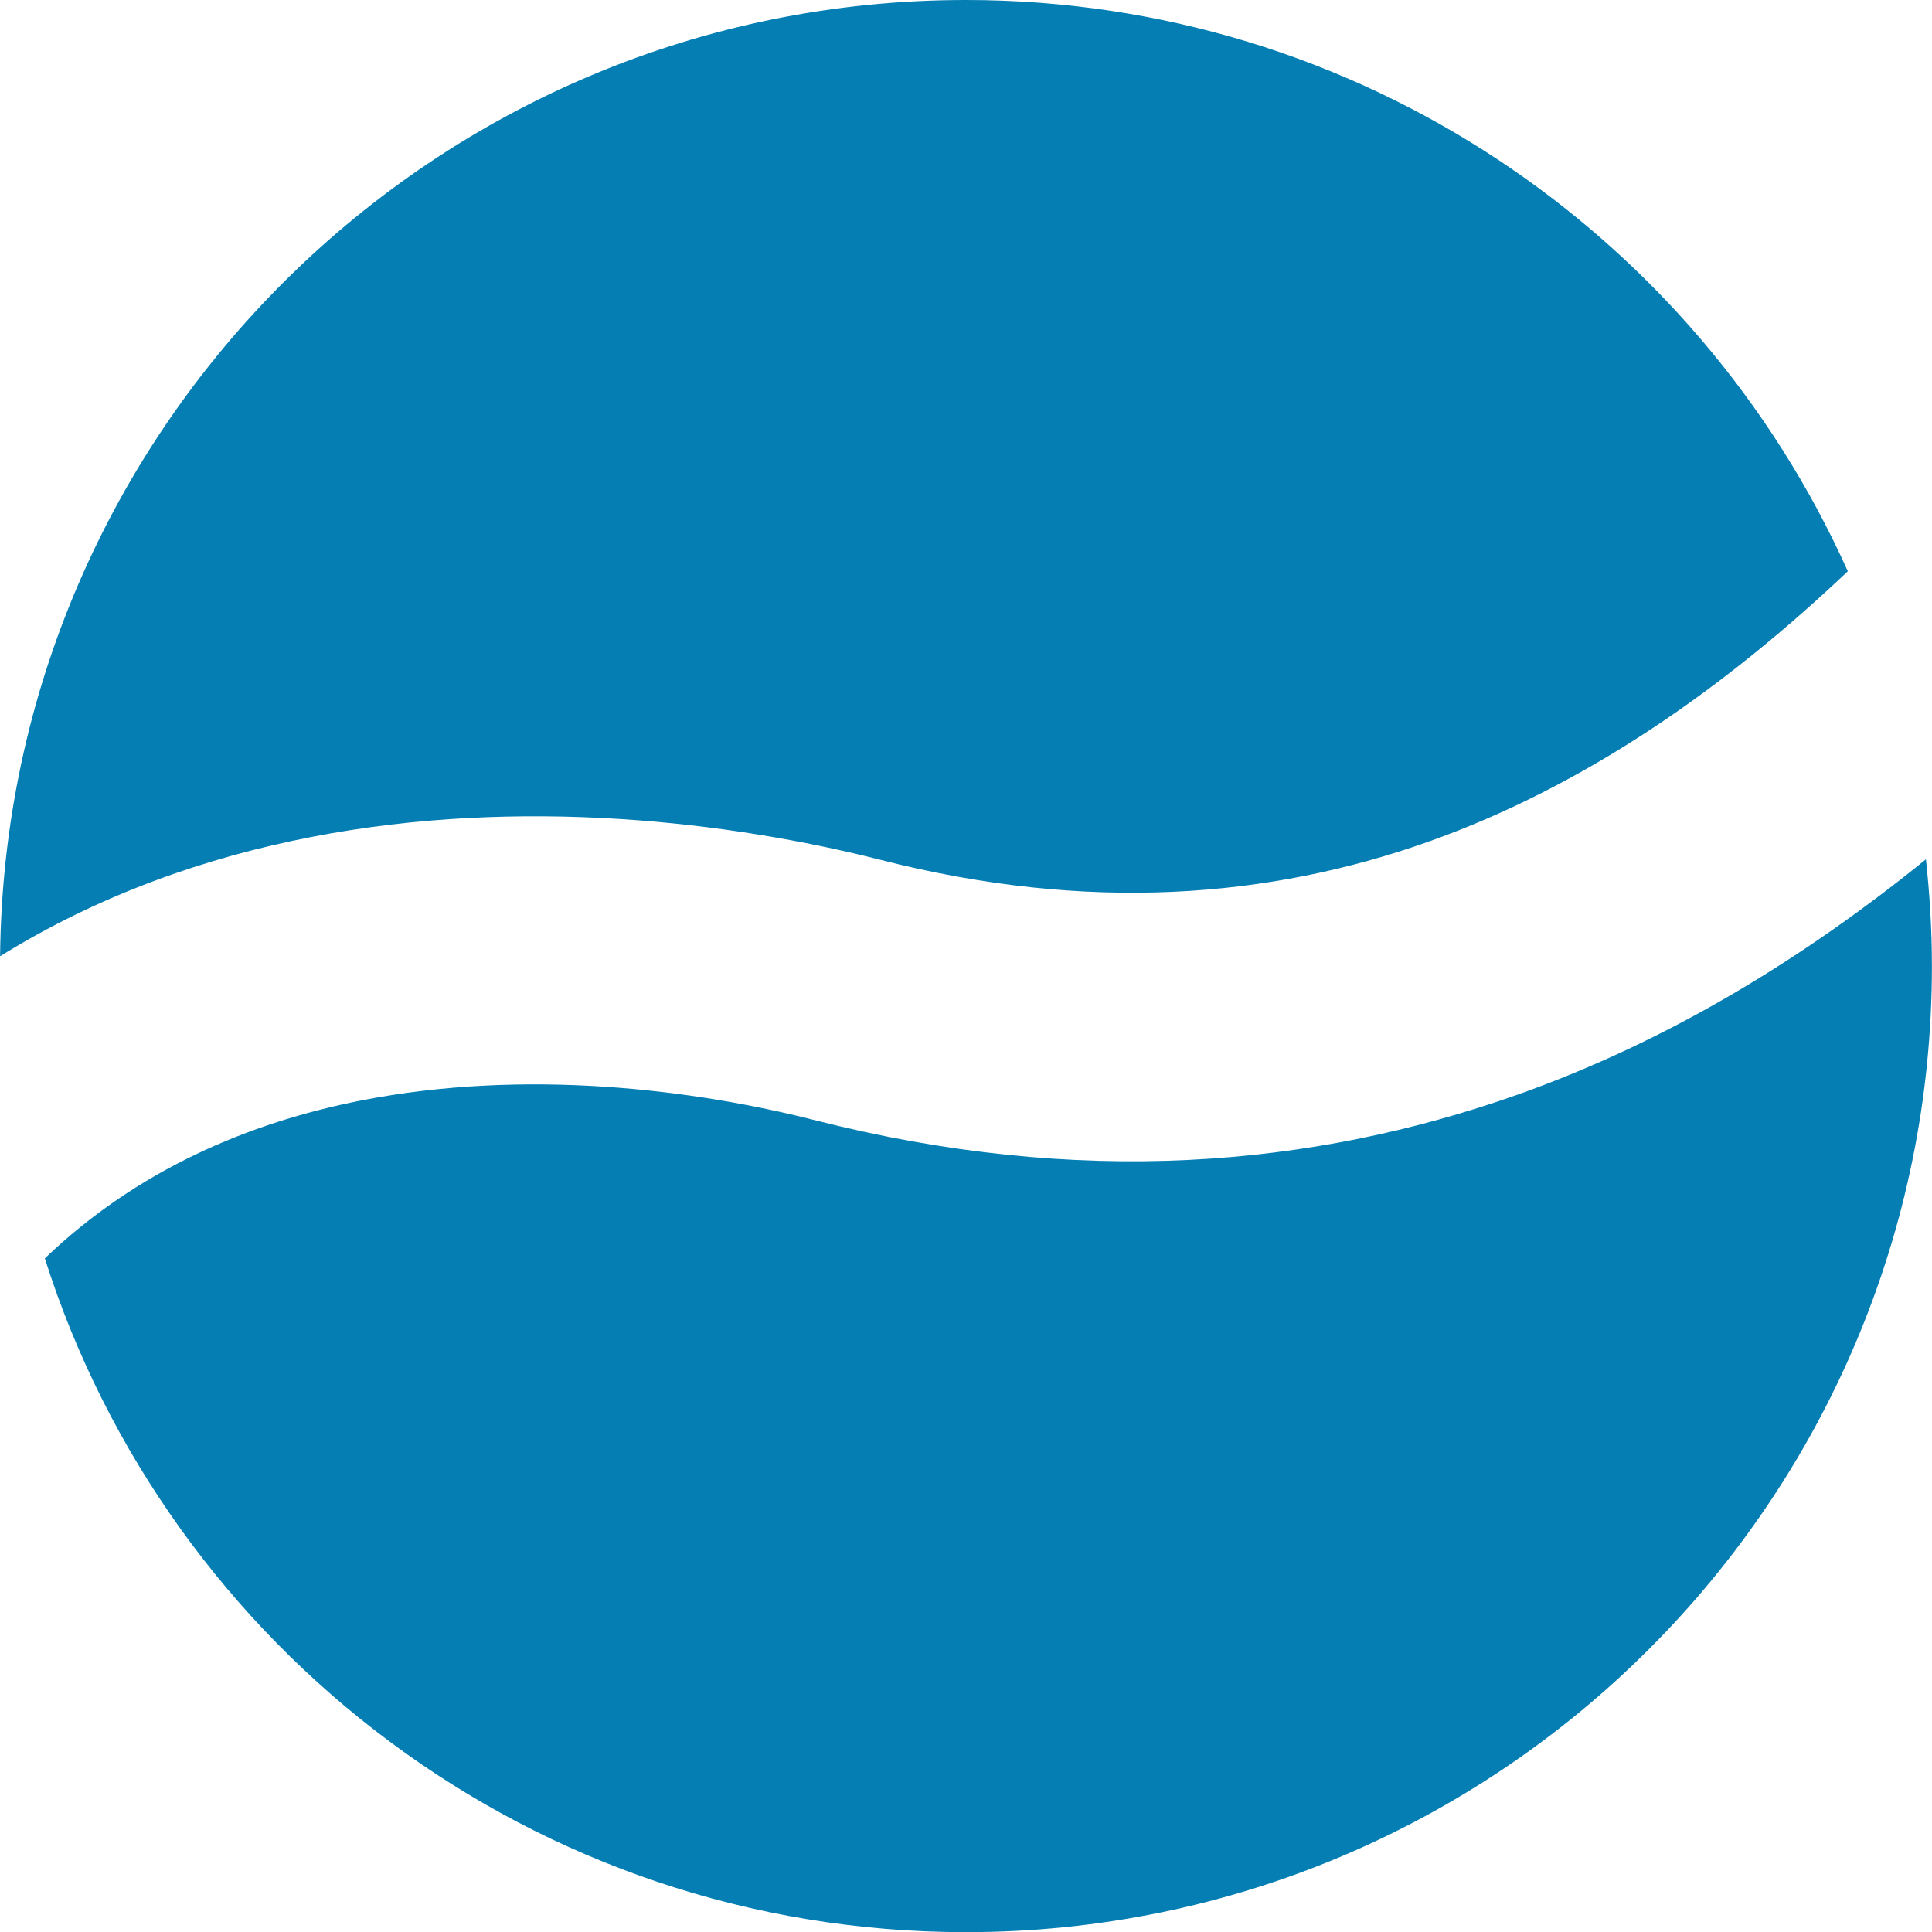 <?xml version="1.0" encoding="UTF-8"?>
<!DOCTYPE svg PUBLIC "-//W3C//DTD SVG 1.1//EN" "http://www.w3.org/Graphics/SVG/1.1/DTD/svg11.dtd">
<!-- Creator: CorelDRAW 2020 (64-Bit) -->
<svg xmlns="http://www.w3.org/2000/svg" xml:space="preserve" width="25.398mm" height="25.4mm" version="1.1" style="shape-rendering:geometricPrecision; text-rendering:geometricPrecision; image-rendering:optimizeQuality; fill-rule:evenodd; clip-rule:evenodd"
viewBox="0 0 60.87 60.88"
 xmlns:xlink="http://www.w3.org/1999/xlink"
 xmlns:xodm="http://www.corel.com/coreldraw/odm/2003">
 <defs>
  <style type="text/css">
   <![CDATA[
    .fil0 {fill:#047EB3}
   ]]>
  </style>
 </defs>
 <g id="Слой_x0020_1">
  <path class="fil0" d="M30.43 0c12.38,0 23.03,7.39 27.79,18 -3.8,3.6 -8.19,6.74 -13.24,8.53 -4.97,1.76 -10.68,2.24 -17.25,0.56 -4.69,-1.19 -11.3,-2 -17.91,-0.72 -3.35,0.65 -6.71,1.83 -9.82,3.76 0.16,-16.67 13.73,-30.13 30.43,-30.13zm30.25 27.06c0.12,1.11 0.19,2.23 0.19,3.38 0,16.81 -13.63,30.44 -30.44,30.44 -13.6,0 -25.12,-8.92 -29.02,-21.23 2.9,-2.78 6.42,-4.28 9.99,-4.98 5.18,-1.01 10.47,-0.34 14.25,0.62 8.35,2.13 15.69,1.49 22.14,-0.79 4.83,-1.71 9.1,-4.35 12.9,-7.43z"/>
 </g>
</svg>
